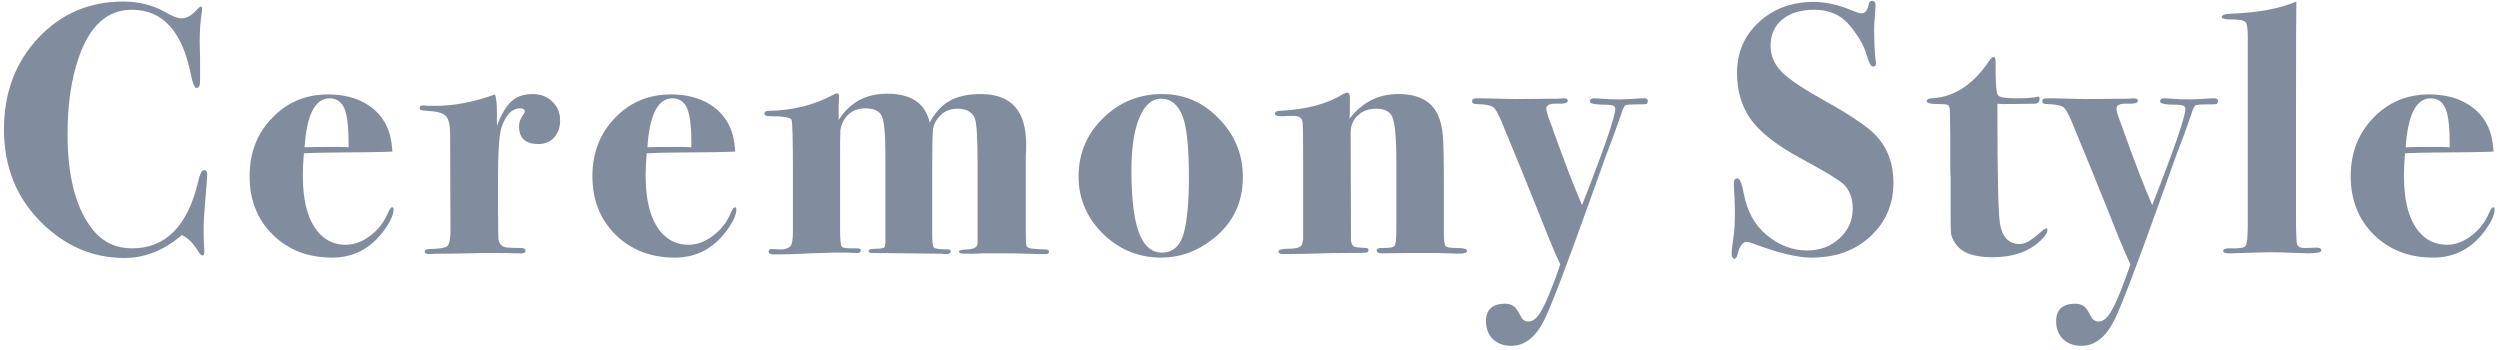 <svg width="336" height="47" viewBox="0 0 336 47" fill="none" xmlns="http://www.w3.org/2000/svg">
<path d="M335.28 28.144C335.28 28.848 334.864 29.776 334.032 30.928C332.24 33.392 329.904 34.624 327.024 34.624C323.792 34.624 321.136 33.6 319.056 31.552C316.976 29.504 315.936 26.88 315.936 23.68C315.936 20.544 316.944 17.936 318.96 15.856C320.976 13.744 323.488 12.688 326.496 12.688C328.544 12.688 330.288 13.136 331.728 14.032C333.328 15.024 334.368 16.448 334.848 18.304C334.976 18.88 335.072 19.568 335.136 20.368C334.4 20.432 331.44 20.48 326.256 20.512C325.456 20.512 324.448 20.544 323.232 20.608C323.136 21.76 323.088 22.736 323.088 23.536C323.088 27.28 323.872 29.936 325.44 31.504C326.368 32.432 327.504 32.896 328.848 32.896C329.968 32.896 331.04 32.512 332.064 31.744C333.12 30.976 333.92 29.984 334.464 28.768C334.72 28.16 334.928 27.856 335.088 27.856C335.216 27.856 335.28 27.952 335.28 28.144ZM329.232 19.792C329.264 17.328 329.088 15.616 328.704 14.656C328.32 13.696 327.648 13.216 326.688 13.216C324.736 13.216 323.616 15.408 323.328 19.792C324 19.76 325.408 19.744 327.552 19.744C328.192 19.744 328.752 19.76 329.232 19.792Z" fill="#818C9F"/>
<path d="M311.99 33.664C311.99 33.92 311.382 34.048 310.166 34.048C309.878 34.048 308.982 34.016 307.478 33.952C306.71 33.92 305.958 33.904 305.222 33.904C304.518 33.904 303.206 33.936 301.286 34L299.846 34.048C299.142 34.08 298.79 33.968 298.79 33.712C298.79 33.456 299.158 33.344 299.894 33.376C301.014 33.408 301.654 33.296 301.814 33.04C302.006 32.784 302.102 31.824 302.102 30.16V4.864C302.102 3.776 301.99 3.136 301.766 2.944C301.542 2.72 300.886 2.608 299.798 2.608C298.998 2.608 298.598 2.496 298.598 2.272C298.598 2.016 299.014 1.872 299.846 1.84C303.43 1.712 306.358 1.168 308.63 0.208C308.598 1.168 308.582 6.784 308.582 17.056V29.008C308.582 31.184 308.63 32.464 308.726 32.848C308.854 33.2 309.254 33.36 309.926 33.328L311.366 33.28C311.782 33.28 311.99 33.408 311.99 33.664Z" fill="#818C9F"/>
<path d="M298.089 13.552C298.089 13.776 298.025 13.92 297.897 13.984C297.769 14.016 297.321 14.032 296.553 14.032C295.689 14.032 295.177 14.08 295.017 14.176L294.729 14.704L294.153 16.384C293.897 17.152 293.321 18.704 292.425 21.04C292.361 21.232 291.657 23.2 290.313 26.944C287.145 35.808 285.097 41.168 284.169 43.024C283.017 45.328 281.545 46.48 279.753 46.48C278.729 46.48 277.897 46.176 277.257 45.568C276.649 44.96 276.345 44.16 276.345 43.168C276.345 41.6 277.209 40.816 278.937 40.816C279.513 40.816 279.977 41.008 280.329 41.392C280.489 41.552 280.761 42 281.145 42.736C281.369 43.056 281.673 43.216 282.057 43.216C282.697 43.216 283.305 42.672 283.881 41.584C284.489 40.528 285.305 38.512 286.329 35.536C286.073 35.024 285.577 33.888 284.841 32.128C283.881 29.696 282.601 26.512 281.001 22.576C280.617 21.616 279.753 19.52 278.409 16.288C277.961 15.2 277.577 14.56 277.257 14.368C276.937 14.144 276.201 14.016 275.049 13.984C274.665 13.984 274.473 13.856 274.473 13.6C274.473 13.344 274.665 13.216 275.049 13.216H275.913C276.393 13.216 277.113 13.232 278.073 13.264C279.033 13.296 279.769 13.312 280.281 13.312L286.137 13.264C286.329 13.232 286.553 13.216 286.809 13.216C287.161 13.216 287.337 13.328 287.337 13.552C287.337 13.84 286.857 13.968 285.897 13.936C284.937 13.904 284.457 14.112 284.457 14.56C284.457 14.88 284.585 15.376 284.841 16.048C285.193 16.944 285.385 17.472 285.417 17.632C286.985 21.984 288.265 25.296 289.257 27.568C292.233 19.984 293.721 15.664 293.721 14.608C293.721 14.256 293.353 14.08 292.617 14.08C291.081 14.08 290.313 13.936 290.313 13.648C290.313 13.36 290.505 13.216 290.889 13.216C291.209 13.216 291.529 13.232 291.849 13.264C292.457 13.328 293.289 13.36 294.345 13.36C294.473 13.36 294.937 13.344 295.737 13.312C296.569 13.248 297.113 13.216 297.369 13.216H297.657C297.945 13.216 298.089 13.328 298.089 13.552Z" fill="#818C9F"/>
<path d="M275.173 30.928C275.173 31.28 274.869 31.744 274.261 32.32C272.693 33.824 270.533 34.576 267.781 34.576C265.253 34.576 263.589 33.952 262.789 32.704C262.469 32.224 262.277 31.776 262.213 31.36C262.181 30.944 262.165 29.872 262.165 28.144V25.84C262.165 25.232 262.165 24.592 262.165 23.92C262.133 23.248 262.117 22.912 262.117 22.912V18.592L262.069 15.136C262.069 14.56 261.989 14.224 261.829 14.128C261.669 14.032 261.189 13.984 260.389 13.984C259.429 13.984 258.949 13.856 258.949 13.6C258.949 13.408 259.125 13.28 259.477 13.216C262.485 13.12 265.077 11.488 267.253 8.32C267.541 7.872 267.765 7.648 267.925 7.648C268.117 7.648 268.213 7.872 268.213 8.32C268.181 11.072 268.293 12.576 268.549 12.832C268.805 13.088 269.589 13.216 270.901 13.216C272.245 13.216 273.189 13.152 273.733 13.024C273.797 12.992 273.861 12.976 273.925 12.976C274.053 12.976 274.117 13.072 274.117 13.264C274.117 13.712 273.909 13.936 273.493 13.936C272.181 13.968 270.725 13.984 269.125 13.984C268.997 13.984 268.773 13.968 268.453 13.936V14.944C268.453 23.52 268.565 28.544 268.789 30.016C269.077 31.872 269.973 32.8 271.477 32.8C272.149 32.8 273.013 32.32 274.069 31.36C274.581 30.912 274.901 30.688 275.029 30.688C275.125 30.688 275.173 30.768 275.173 30.928Z" fill="#818C9F"/>
<path d="M254.48 24.544C254.48 27.456 253.44 29.872 251.36 31.792C249.312 33.68 246.688 34.624 243.488 34.624C241.536 34.624 238.848 33.968 235.424 32.656C235.168 32.56 234.944 32.512 234.752 32.512C234.208 32.512 233.792 33.088 233.504 34.24C233.408 34.592 233.28 34.768 233.12 34.768C232.864 34.768 232.736 34.544 232.736 34.096C232.736 33.68 232.816 32.944 232.976 31.888C233.104 31.024 233.168 30.016 233.168 28.864C233.168 27.936 233.152 27.2 233.12 26.656C233.056 25.568 233.024 24.928 233.024 24.736C233.024 24.224 233.184 23.968 233.504 23.968C233.824 23.968 234.112 24.656 234.368 26.032C234.816 28.4 235.824 30.24 237.392 31.552C239.088 32.96 240.912 33.664 242.864 33.664C244.592 33.664 246.048 33.12 247.232 32.032C248.416 30.944 249.008 29.616 249.008 28.048C249.008 26.704 248.624 25.632 247.856 24.832C247.28 24.256 245.424 23.12 242.288 21.424C238.8 19.568 236.432 17.712 235.184 15.856C234.032 14.16 233.456 12.144 233.456 9.808C233.456 7.056 234.432 4.784 236.384 2.992C238.336 1.168 240.8 0.256 243.776 0.256C245.376 0.256 247.088 0.64 248.912 1.408C249.52 1.664 249.952 1.792 250.208 1.792C250.688 1.792 251.008 1.376 251.168 0.544C251.232 0.256 251.376 0.112 251.6 0.112C251.92 0.112 252.08 0.32 252.08 0.736C252.08 0.896 252.048 1.344 251.984 2.08C251.92 2.816 251.888 3.424 251.888 3.904C251.888 5.568 251.952 6.976 252.08 8.128C252.112 8.224 252.128 8.352 252.128 8.512C252.128 8.8 252 8.944 251.744 8.944C251.456 8.944 251.168 8.432 250.88 7.408C250.592 6.384 250.08 5.376 249.344 4.384C248.64 3.36 247.92 2.624 247.184 2.176C246.224 1.6 245.104 1.312 243.824 1.312C242.032 1.312 240.608 1.744 239.552 2.608C238.496 3.472 237.968 4.656 237.968 6.16C237.968 7.472 238.464 8.64 239.456 9.664C240.448 10.656 242.352 11.936 245.168 13.504C248.624 15.424 250.912 16.96 252.032 18.112C253.664 19.808 254.48 21.952 254.48 24.544Z" fill="#818C9F"/>
<path d="M221.46 13.552C221.46 13.776 221.396 13.92 221.268 13.984C221.14 14.016 220.692 14.032 219.924 14.032C219.06 14.032 218.548 14.08 218.388 14.176L218.1 14.704L217.524 16.384C217.268 17.152 216.692 18.704 215.796 21.04C215.732 21.232 215.028 23.2 213.684 26.944C210.516 35.808 208.468 41.168 207.54 43.024C206.388 45.328 204.916 46.48 203.124 46.48C202.1 46.48 201.268 46.176 200.628 45.568C200.02 44.96 199.716 44.16 199.716 43.168C199.716 41.6 200.58 40.816 202.308 40.816C202.884 40.816 203.348 41.008 203.7 41.392C203.86 41.552 204.132 42 204.516 42.736C204.74 43.056 205.044 43.216 205.428 43.216C206.068 43.216 206.676 42.672 207.252 41.584C207.86 40.528 208.676 38.512 209.7 35.536C209.444 35.024 208.948 33.888 208.212 32.128C207.252 29.696 205.972 26.512 204.372 22.576C203.988 21.616 203.124 19.52 201.78 16.288C201.332 15.2 200.948 14.56 200.628 14.368C200.308 14.144 199.572 14.016 198.42 13.984C198.036 13.984 197.844 13.856 197.844 13.6C197.844 13.344 198.036 13.216 198.42 13.216H199.284C199.764 13.216 200.484 13.232 201.444 13.264C202.404 13.296 203.14 13.312 203.652 13.312L209.508 13.264C209.7 13.232 209.924 13.216 210.18 13.216C210.532 13.216 210.708 13.328 210.708 13.552C210.708 13.84 210.228 13.968 209.268 13.936C208.308 13.904 207.828 14.112 207.828 14.56C207.828 14.88 207.956 15.376 208.212 16.048C208.564 16.944 208.756 17.472 208.788 17.632C210.356 21.984 211.636 25.296 212.628 27.568C215.604 19.984 217.092 15.664 217.092 14.608C217.092 14.256 216.724 14.08 215.988 14.08C214.452 14.08 213.684 13.936 213.684 13.648C213.684 13.36 213.876 13.216 214.26 13.216C214.58 13.216 214.9 13.232 215.22 13.264C215.828 13.328 216.66 13.36 217.716 13.36C217.844 13.36 218.308 13.344 219.108 13.312C219.94 13.248 220.484 13.216 220.74 13.216H221.028C221.316 13.216 221.46 13.328 221.46 13.552Z" fill="#818C9F"/>
<path d="M197.174 33.712C197.174 33.968 196.774 34.096 195.974 34.096C195.91 34.096 195.494 34.08 194.726 34.048C193.958 34.016 192.838 34 191.366 34H189.83L185.702 34.048C185.254 34.048 185.03 33.92 185.03 33.664C185.03 33.44 185.222 33.328 185.606 33.328H185.99C186.822 33.328 187.302 33.232 187.43 33.04C187.59 32.816 187.67 32.096 187.67 30.88V21.616C187.67 18.192 187.446 16.144 186.998 15.472C186.614 14.896 185.926 14.608 184.934 14.608C183.942 14.608 183.126 14.912 182.486 15.52C181.846 16.128 181.526 16.896 181.526 17.824L181.574 32.368C181.638 32.752 181.766 33.008 181.958 33.136C182.182 33.232 182.71 33.296 183.542 33.328C183.798 33.328 183.926 33.424 183.926 33.616C183.926 33.808 183.814 33.92 183.59 33.952C183.366 33.984 182.566 34 181.19 34C179.814 34 178.678 34.016 177.782 34.048C176.022 34.112 174.23 34.144 172.406 34.144C172.022 34.144 171.83 34.032 171.83 33.808C171.83 33.552 172.31 33.424 173.27 33.424C174.262 33.424 174.838 33.232 174.998 32.848L175.142 32.176V21.136C175.142 18.032 175.11 16.416 175.046 16.288C174.95 15.808 174.518 15.568 173.75 15.568C173.334 15.568 172.966 15.584 172.646 15.616H172.118C171.606 15.616 171.35 15.504 171.35 15.28C171.35 15.056 171.542 14.928 171.926 14.896C175.51 14.736 178.374 13.984 180.518 12.64C180.774 12.512 180.95 12.448 181.046 12.448C181.302 12.448 181.43 12.704 181.43 13.216C181.43 14.624 181.414 15.536 181.382 15.952C183.078 13.744 185.254 12.64 187.91 12.64C190.662 12.64 192.454 13.6 193.286 15.52C193.638 16.32 193.846 17.216 193.91 18.208C194.006 19.2 194.054 21.248 194.054 24.352V31.312C194.054 32.304 194.134 32.896 194.294 33.088C194.454 33.248 194.966 33.328 195.83 33.328C196.726 33.328 197.174 33.456 197.174 33.712Z" fill="#818C9F"/>
<path d="M167.039 23.824C167.039 27.248 165.695 30.016 163.007 32.128C160.895 33.792 158.575 34.624 156.047 34.624C153.039 34.624 150.431 33.552 148.223 31.408C146.047 29.232 144.959 26.672 144.959 23.728C144.959 20.656 146.047 18.048 148.223 15.904C150.431 13.728 153.087 12.64 156.191 12.64C159.167 12.64 161.711 13.744 163.823 15.952C165.967 18.128 167.039 20.752 167.039 23.824ZM159.791 23.872C159.791 19.904 159.519 17.184 158.975 15.712C158.367 14.08 157.391 13.264 156.047 13.264C154.799 13.264 153.823 14.128 153.119 15.856C152.415 17.552 152.063 19.904 152.063 22.912C152.063 27.104 152.479 30.08 153.311 31.84C153.983 33.248 154.927 33.952 156.143 33.952C157.647 33.952 158.639 33.056 159.119 31.264C159.567 29.568 159.791 27.104 159.791 23.872Z" fill="#818C9F"/>
<path d="M140.985 33.808C140.985 34.096 140.745 34.208 140.265 34.144H139.401L138.009 34.096C137.081 34.064 135.961 34.048 134.649 34.048H131.961C131.865 34.048 131.625 34.064 131.241 34.096C130.857 34.096 130.505 34.096 130.185 34.096H129.561C129.113 34.096 128.889 34 128.889 33.808C128.889 33.648 129.257 33.552 129.993 33.52C130.921 33.488 131.385 33.2 131.385 32.656V21.952C131.385 18.656 131.273 16.672 131.049 16C130.729 15.072 129.929 14.608 128.649 14.608C127.465 14.608 126.537 15.12 125.865 16.144C125.577 16.56 125.417 17.024 125.385 17.536C125.321 18.144 125.289 19.792 125.289 22.48V31.6C125.289 32.56 125.369 33.12 125.529 33.28C125.721 33.44 126.329 33.52 127.353 33.52C127.641 33.52 127.785 33.6 127.785 33.76C127.785 34.016 127.609 34.144 127.257 34.144C126.937 34.144 126.681 34.128 126.489 34.096L117.177 34C116.889 34 116.745 33.904 116.745 33.712C116.745 33.52 117.129 33.424 117.897 33.424C118.473 33.424 118.809 33.344 118.905 33.184L119.001 32.704V20.944C119.001 17.936 118.825 16.128 118.473 15.52C118.121 14.88 117.401 14.56 116.313 14.56C115.001 14.56 114.025 15.104 113.385 16.192C113.161 16.608 113.017 17.04 112.953 17.488C112.921 17.904 112.905 19.152 112.905 21.232V30.736C112.905 32.208 112.985 33.024 113.145 33.184C113.337 33.312 113.785 33.376 114.489 33.376H115.209C115.529 33.376 115.689 33.472 115.689 33.664C115.689 33.888 115.545 34 115.257 34C114.841 34 114.457 33.984 114.105 33.952H112.089C109.529 34.016 108.169 34.064 108.009 34.096C106.473 34.16 105.337 34.192 104.601 34.192H103.929C103.513 34.192 103.305 34.064 103.305 33.808C103.305 33.584 103.449 33.472 103.737 33.472L104.841 33.52C105.385 33.552 105.833 33.424 106.185 33.136C106.441 32.912 106.569 32.24 106.569 31.12V23.2C106.569 18.752 106.505 16.368 106.377 16.048C106.121 15.76 105.129 15.616 103.401 15.616C102.953 15.616 102.729 15.504 102.729 15.28C102.729 15.024 102.937 14.896 103.353 14.896C106.553 14.832 109.401 14.128 111.897 12.784C112.185 12.624 112.393 12.544 112.521 12.544C112.681 12.544 112.761 12.672 112.761 12.928C112.761 13.408 112.745 13.808 112.713 14.128V16.144C114.185 13.776 116.361 12.592 119.241 12.592C122.473 12.592 124.377 13.888 124.953 16.48C125.689 15.104 126.585 14.128 127.641 13.552C128.697 12.944 130.089 12.64 131.817 12.64C135.881 12.64 137.913 14.88 137.913 19.36C137.913 19.456 137.913 19.696 137.913 20.08C137.881 20.464 137.865 20.784 137.865 21.04V31.168C137.865 32.192 137.897 32.816 137.961 33.04C138.057 33.264 138.329 33.392 138.777 33.424C139.417 33.488 139.993 33.52 140.505 33.52C140.825 33.52 140.985 33.616 140.985 33.808Z" fill="#818C9F"/>
<path d="M98.965 28.144C98.965 28.848 98.549 29.776 97.717 30.928C95.925 33.392 93.589 34.624 90.709 34.624C87.477 34.624 84.821 33.6 82.741 31.552C80.661 29.504 79.621 26.88 79.621 23.68C79.621 20.544 80.629 17.936 82.645 15.856C84.661 13.744 87.173 12.688 90.181 12.688C92.229 12.688 93.973 13.136 95.413 14.032C97.013 15.024 98.053 16.448 98.533 18.304C98.661 18.88 98.757 19.568 98.821 20.368C98.085 20.432 95.125 20.48 89.941 20.512C89.141 20.512 88.133 20.544 86.917 20.608C86.821 21.76 86.773 22.736 86.773 23.536C86.773 27.28 87.557 29.936 89.125 31.504C90.053 32.432 91.189 32.896 92.533 32.896C93.653 32.896 94.725 32.512 95.749 31.744C96.805 30.976 97.605 29.984 98.149 28.768C98.405 28.16 98.613 27.856 98.773 27.856C98.901 27.856 98.965 27.952 98.965 28.144ZM92.917 19.792C92.949 17.328 92.773 15.616 92.389 14.656C92.005 13.696 91.333 13.216 90.373 13.216C88.421 13.216 87.301 15.408 87.013 19.792C87.685 19.76 89.093 19.744 91.237 19.744C91.877 19.744 92.437 19.76 92.917 19.792Z" fill="#818C9F"/>
<path d="M75.28 16.192C75.28 17.12 75.008 17.888 74.464 18.496C73.92 19.072 73.216 19.36 72.352 19.36C70.624 19.36 69.76 18.56 69.76 16.96C69.76 16.416 69.968 15.872 70.384 15.328C70.48 15.2 70.528 15.088 70.528 14.992C70.528 14.704 70.32 14.56 69.904 14.56C68.816 14.56 67.984 15.408 67.408 17.104C67.088 18.064 66.928 20.416 66.928 24.16V27.664L66.976 31.888C66.976 32.752 67.408 33.216 68.272 33.28C68.784 33.312 69.392 33.328 70.096 33.328C70.448 33.36 70.624 33.472 70.624 33.664C70.624 33.92 70.48 34.048 70.192 34.048H69.232C68.944 34.016 67.552 34 65.056 34C65.184 34 64.464 34.016 62.896 34.048L60.544 34.096H58.72C58.4 34.128 58.032 34.144 57.616 34.144C57.264 34.144 57.088 34.032 57.088 33.808C57.088 33.584 57.312 33.472 57.76 33.472C59.072 33.44 59.856 33.312 60.112 33.088C60.4 32.832 60.544 32.112 60.544 30.928L60.496 17.968C60.496 16.88 60.336 16.128 60.016 15.712C59.728 15.296 59.056 15.04 58 14.944C57.168 14.88 56.688 14.832 56.56 14.8C56.464 14.768 56.416 14.656 56.416 14.464C56.416 14.272 56.544 14.176 56.8 14.176C57.088 14.176 57.36 14.192 57.616 14.224H58.576C61.04 14.224 63.696 13.712 66.544 12.688C66.704 13.328 66.784 14.064 66.784 14.896V16.912C67.392 15.344 68.048 14.24 68.752 13.6C69.488 12.96 70.432 12.64 71.584 12.64C72.672 12.64 73.552 12.976 74.224 13.648C74.928 14.32 75.28 15.168 75.28 16.192Z" fill="#818C9F"/>
<path d="M52.891 28.144C52.891 28.848 52.475 29.776 51.643 30.928C49.851 33.392 47.515 34.624 44.635 34.624C41.403 34.624 38.747 33.6 36.667 31.552C34.587 29.504 33.547 26.88 33.547 23.68C33.547 20.544 34.555 17.936 36.571 15.856C38.587 13.744 41.099 12.688 44.107 12.688C46.155 12.688 47.899 13.136 49.339 14.032C50.939 15.024 51.979 16.448 52.459 18.304C52.587 18.88 52.683 19.568 52.747 20.368C52.011 20.432 49.051 20.48 43.867 20.512C43.067 20.512 42.059 20.544 40.843 20.608C40.747 21.76 40.699 22.736 40.699 23.536C40.699 27.28 41.483 29.936 43.051 31.504C43.979 32.432 45.115 32.896 46.459 32.896C47.579 32.896 48.651 32.512 49.675 31.744C50.731 30.976 51.531 29.984 52.075 28.768C52.331 28.16 52.539 27.856 52.699 27.856C52.827 27.856 52.891 27.952 52.891 28.144ZM46.843 19.792C46.875 17.328 46.699 15.616 46.315 14.656C45.931 13.696 45.259 13.216 44.299 13.216C42.347 13.216 41.227 15.408 40.939 19.792C41.611 19.76 43.019 19.744 45.163 19.744C45.803 19.744 46.363 19.76 46.843 19.792Z" fill="#818C9F"/>
<path d="M27.847 23.488L27.799 24.304C27.799 24.464 27.719 25.472 27.559 27.328C27.431 28.736 27.367 29.824 27.367 30.592C27.367 31.552 27.383 32.352 27.415 32.992C27.447 33.216 27.463 33.488 27.463 33.808C27.463 34.16 27.383 34.336 27.223 34.336C27.063 34.336 26.887 34.176 26.695 33.856C25.991 32.704 25.239 31.952 24.439 31.6C22.039 33.648 19.463 34.672 16.711 34.672C12.519 34.672 8.823 33.104 5.623 29.968C2.231 26.64 0.535 22.448 0.535 17.392C0.535 12.496 2.055 8.416 5.095 5.152C8.167 1.856 11.991 0.208 16.567 0.208C18.679 0.208 20.567 0.688 22.231 1.648C23.191 2.192 23.895 2.464 24.343 2.464C25.015 2.464 25.639 2.16 26.215 1.552C26.631 1.104 26.887 0.88 26.983 0.88C27.111 0.88 27.175 0.992 27.175 1.216C27.175 1.312 27.159 1.456 27.127 1.648C26.935 2.736 26.839 4.08 26.839 5.68C26.839 5.84 26.855 6.496 26.887 7.648C26.887 8.768 26.887 9.52 26.887 9.904V10.96C26.887 11.536 26.727 11.824 26.407 11.824C26.151 11.824 25.895 11.2 25.639 9.952C24.487 4.192 21.847 1.312 17.719 1.312C14.455 1.312 12.087 3.424 10.615 7.648C9.591 10.528 9.079 13.984 9.079 18.016C9.079 24 10.295 28.384 12.727 31.168C14.007 32.64 15.687 33.376 17.767 33.376C22.279 33.376 25.239 30.368 26.647 24.352C26.871 23.36 27.127 22.864 27.415 22.864C27.735 22.864 27.879 23.072 27.847 23.488Z" fill="#818C9F"/>
</svg>
